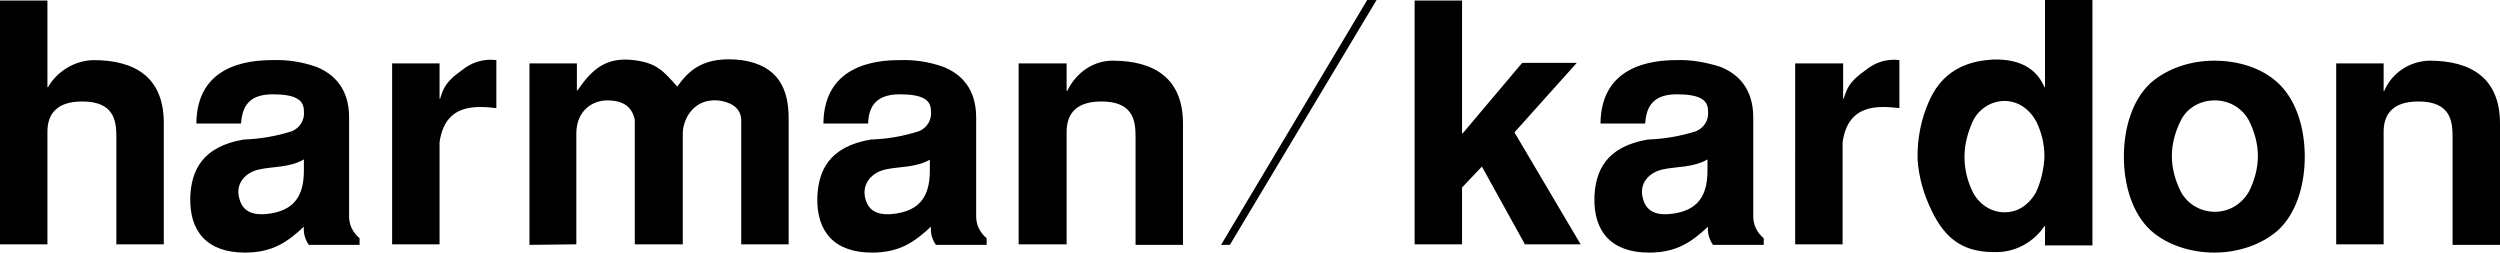 <svg xmlns="http://www.w3.org/2000/svg" viewBox="0 0 453.3 45.8" style="enable-background:new 0 0 453.3 45.8" xml:space="preserve"> <path d="M221.4 44.4 247.9 0h1.7L223 44.4h-1.6zm202.2-32.9h8.6v5h.1c1.4-3.3 4.6-5.4 8.2-5.5 7.6 0 12.8 3.2 12.8 11.4v22h-8.6V24.8c0-2.9-.4-6.4-6.2-6.4-5.2 0-6.3 2.9-6.3 5.5v20.4h-8.6V11.5zm-28.2 10.4c-1 2-1.6 4.2-1.6 6.4s.6 4.4 1.6 6.4c1.2 2.3 3.6 3.7 6.2 3.7s4.9-1.4 6.2-3.7c1-2 1.6-4.2 1.6-6.4s-.6-4.4-1.6-6.4c-1.2-2.3-3.6-3.7-6.2-3.7-2.7 0-5.1 1.4-6.2 3.7M390 41.8c-3.3-3-4.9-8.1-4.9-13.4 0-5.3 1.6-10.4 4.9-13.4 3-2.6 7.2-4 11.5-4s8.6 1.3 11.5 4c3.3 3 4.9 8.1 4.9 13.4 0 5.3-1.6 10.4-4.9 13.4-3 2.6-7.2 4-11.5 4s-8.6-1.4-11.5-4M357.7 22c-.9 2-1.5 4.2-1.5 6.4s.5 4.4 1.5 6.4c1.1 2.2 3.3 3.7 5.8 3.7 2 0 4.2-1 5.7-3.7.9-2 1.4-4.2 1.5-6.4 0-2.2-.5-4.4-1.5-6.4-1.5-2.7-3.8-3.7-5.7-3.7-2.4 0-4.7 1.4-5.8 3.7m21.7 22.5h-8.6V41h-.1c-1.9 2.8-5 4.6-8.4 4.7-6 .2-9.5-2.1-12.1-7.6-1.4-2.9-2.3-6-2.5-9.2-.1-3.6.6-7.3 2.1-10.6 2.8-6.4 8.3-7.3 11.5-7.5 5.6-.2 8.2 2.2 9.4 5h.1V0h8.6v44.5zm-53.8-33h8.6v6.4h.1c.6-1.9 1-3.1 4-5.2 1.7-1.4 3.9-2.1 6.1-1.8v8.7c-3.7-.4-9.3-.9-10.3 6.2v18.5h-8.6V11.5m-15.9 17.4c-2.5 1.5-5.8 1.3-8 1.8-2.6.5-4.5 2.6-3.7 5.3.5 2 2 3.3 5.7 2.7 5.1-.8 6-4.3 6-7.9v-1.9zm1 15.5c-.7-1-1-2.1-.9-3.3-3 2.8-5.7 4.7-10.7 4.7-6.8 0-10.1-3.8-9.9-10.1.2-4.6 2-9.1 9.7-10.4 2.9-.1 5.9-.6 8.7-1.5 1.5-.6 2.4-2.1 2.2-3.7 0-2.1-1.7-3-5.7-3-4.9 0-5.5 3-5.7 5.3h-8.1c.1-10.5 9.3-11.5 13.8-11.5 2.7-.1 5.3.4 7.9 1.2 3.3 1.3 6 4 6 9.2v18c0 1.5.7 2.9 1.9 3.9v1.2h-9.2zM265.1.1v24.1h.1L276 11.4h9.9L274.6 24l12 20.3h-10.1l-7.8-14.1-3.6 3.8v10.3h-8.6V.1h8.6zm-80.3 11.4h8.6v5h.1c1.7-3.5 4.9-5.5 8.2-5.5 7.6 0 12.8 3.2 12.8 11.4v22h-8.6V24.8c0-2.9-.4-6.4-6.2-6.4-5.2 0-6.3 2.9-6.3 5.5v20.4h-8.7V11.5h.1zm-16.1 17.4c-2.5 1.5-5.8 1.3-8 1.8-2.6.5-4.5 2.6-3.8 5.3.5 2 2 3.3 5.7 2.7 5.1-.8 6-4.3 6-7.9v-1.9h.1zm1 15.5c-.7-1-1-2.1-.9-3.3-3 2.8-5.7 4.7-10.7 4.7-6.8 0-10.1-3.8-9.9-10.1.2-4.6 2-9.1 9.7-10.4 3-.1 5.9-.6 8.7-1.5 1.5-.6 2.4-2.1 2.2-3.7 0-2.1-1.7-3-5.7-3-4.9 0-5.6 3-5.7 5.3h-8.1c.1-10.5 9.3-11.5 13.8-11.5 2.7-.1 5.3.3 7.9 1.2 3.3 1.3 6 4 6 9.2v18c0 1.5.7 2.9 1.9 3.9v1.2h-9.2zm-73.7 0V11.5h8.6v4.9h.1c2.7-3.9 5.2-6.1 10.2-5.5 4.2.5 5.4 2 7.9 4.8 2.1-2.9 4.7-5.6 11.7-4.8 6.7 1 8.5 5.3 8.5 10.6v22.8h-8.6V21.7c-.1-2.4-2.3-3.3-4.3-3.5-4.6-.3-6.3 3.7-6.3 6v20.1h-8.7V21.7c-.5-2.3-2-3.4-4.7-3.5-3-.1-5.9 1.9-5.9 6v20.1l-8.5.1M71.1 11.5h8.6v6.4h.1c.6-1.9 1-3.1 4-5.2 1.7-1.4 3.9-2.1 6.2-1.8v8.7c-3.7-.4-9.3-.9-10.3 6.2v18.5h-8.6V11.5zm-16 17.4c-2.5 1.5-5.8 1.3-8 1.8-2.6.5-4.5 2.6-3.7 5.3.5 2 2 3.3 5.7 2.7 5.1-.8 6-4.3 6-7.9v-1.9zm.9 15.5c-.7-1-1-2.1-.9-3.3-3 2.8-5.7 4.7-10.7 4.7-6.8 0-10.1-3.8-9.9-10.1.2-4.6 2-9.1 9.7-10.4 2.9-.1 5.9-.6 8.7-1.5 1.5-.6 2.4-2.1 2.2-3.7 0-2.1-1.7-3-5.7-3-4.9 0-5.5 3-5.7 5.3h-8.1c.1-10.5 9.2-11.5 13.8-11.5 2.7-.1 5.3.3 7.9 1.2 3.3 1.3 6 4 6 9.2v18c0 1.5.7 2.9 1.9 3.9v1.2H56zM0 .1h8.6v15.7h.1c1.7-2.9 4.8-4.8 8.2-4.9 7.6 0 12.8 3.1 12.8 11.4v22h-8.6V24.8c0-2.9-.4-6.4-6.2-6.4-5.2 0-6.3 2.9-6.3 5.5v20.4H0V.1zm221.4 44.3L247.9 0h1.7L223 44.4h-1.6zm202.2-32.9h8.6v5h.1c1.4-3.3 4.6-5.4 8.2-5.5 7.6 0 12.8 3.2 12.8 11.4v22h-8.6V24.8c0-2.9-.4-6.4-6.2-6.4-5.2 0-6.3 2.9-6.3 5.5v20.4h-8.6V11.5zm-28.2 10.4c-1 2-1.6 4.2-1.6 6.4s.6 4.4 1.6 6.4c1.2 2.3 3.6 3.7 6.2 3.7s4.9-1.4 6.2-3.7c1-2 1.6-4.2 1.6-6.4s-.6-4.4-1.6-6.4c-1.2-2.3-3.6-3.7-6.2-3.7-2.7 0-5.1 1.4-6.2 3.7M390 41.8c-3.3-3-4.9-8.1-4.9-13.4 0-5.3 1.6-10.4 4.9-13.4 3-2.6 7.2-4 11.5-4s8.6 1.3 11.5 4c3.3 3 4.9 8.1 4.9 13.4 0 5.3-1.6 10.4-4.9 13.4-3 2.6-7.2 4-11.5 4s-8.6-1.4-11.5-4M357.7 22c-.9 2-1.5 4.2-1.5 6.4s.5 4.4 1.5 6.4c1.1 2.2 3.3 3.7 5.8 3.7 2 0 4.2-1 5.7-3.7.9-2 1.4-4.2 1.5-6.4 0-2.2-.5-4.4-1.5-6.4-1.5-2.7-3.8-3.7-5.7-3.7-2.4 0-4.7 1.4-5.8 3.7m21.7 22.5h-8.6V41h-.1c-1.9 2.8-5 4.6-8.4 4.7-6 .2-9.5-2.1-12.1-7.6-1.4-2.9-2.3-6-2.5-9.2-.1-3.6.6-7.3 2.1-10.6 2.8-6.4 8.3-7.3 11.5-7.5 5.6-.2 8.2 2.2 9.4 5h.1V0h8.6v44.5zm-53.8-33h8.6v6.4h.1c.6-1.9 1-3.1 4-5.2 1.7-1.4 3.9-2.1 6.1-1.8v8.7c-3.7-.4-9.3-.9-10.3 6.2v18.5h-8.6V11.5m-15.9 17.4c-2.5 1.5-5.8 1.3-8 1.8-2.6.5-4.5 2.6-3.7 5.3.5 2 2 3.3 5.7 2.7 5.1-.8 6-4.3 6-7.9v-1.9zm1 15.5c-.7-1-1-2.1-.9-3.3-3 2.8-5.7 4.7-10.7 4.7-6.8 0-10.1-3.8-9.9-10.1.2-4.6 2-9.1 9.7-10.4 2.9-.1 5.9-.6 8.7-1.5 1.5-.6 2.4-2.1 2.2-3.7 0-2.1-1.7-3-5.7-3-4.9 0-5.5 3-5.7 5.3h-8.1c.1-10.5 9.3-11.5 13.8-11.5 2.7-.1 5.3.4 7.9 1.2 3.3 1.3 6 4 6 9.2v18c0 1.5.7 2.9 1.9 3.9v1.2h-9.2zM265.1.1v24.1h.1L276 11.4h9.9L274.6 24l12 20.3h-10.1l-7.8-14.1-3.6 3.8v10.3h-8.6V.1h8.6zm-80.3 11.4h8.6v5h.1c1.7-3.5 4.9-5.5 8.2-5.5 7.6 0 12.8 3.2 12.8 11.4v22h-8.6V24.8c0-2.9-.4-6.4-6.2-6.4-5.2 0-6.3 2.9-6.3 5.5v20.4h-8.7V11.5h.1zm-16.1 17.4c-2.5 1.5-5.8 1.3-8 1.8-2.6.5-4.5 2.6-3.8 5.3.5 2 2 3.3 5.7 2.7 5.1-.8 6-4.3 6-7.9v-1.9h.1zm1 15.5c-.7-1-1-2.1-.9-3.3-3 2.8-5.7 4.7-10.7 4.7-6.8 0-10.1-3.8-9.9-10.1.2-4.6 2-9.1 9.7-10.4 3-.1 5.9-.6 8.7-1.5 1.5-.6 2.4-2.1 2.2-3.7 0-2.1-1.7-3-5.7-3-4.9 0-5.6 3-5.7 5.3h-8.1c.1-10.5 9.3-11.5 13.8-11.5 2.7-.1 5.3.3 7.9 1.2 3.3 1.3 6 4 6 9.2v18c0 1.5.7 2.9 1.9 3.9v1.2h-9.2zm-73.7 0V11.5h8.6v4.9h.1c2.7-3.9 5.2-6.1 10.2-5.5 4.2.5 5.4 2 7.9 4.8 2.1-2.9 4.7-5.6 11.7-4.8 6.7 1 8.5 5.3 8.5 10.6v22.8h-8.6V21.7c-.1-2.4-2.3-3.3-4.3-3.5-4.6-.3-6.3 3.7-6.3 6v20.1h-8.7V21.7c-.5-2.3-2-3.4-4.7-3.5-3-.1-5.9 1.9-5.9 6v20.1l-8.5.1M71.1 11.5h8.6v6.4h.1c.6-1.9 1-3.1 4-5.2 1.7-1.4 3.9-2.1 6.2-1.8v8.7c-3.7-.4-9.3-.9-10.3 6.2v18.5h-8.6V11.5zm-16 17.4c-2.5 1.5-5.8 1.3-8 1.8-2.6.5-4.5 2.6-3.7 5.3.5 2 2 3.3 5.7 2.7 5.1-.8 6-4.3 6-7.9v-1.9zm.9 15.5c-.7-1-1-2.1-.9-3.3-3 2.8-5.7 4.7-10.7 4.7-6.8 0-10.1-3.8-9.9-10.1.2-4.6 2-9.1 9.7-10.4 2.9-.1 5.9-.6 8.7-1.5 1.5-.6 2.4-2.1 2.2-3.7 0-2.1-1.7-3-5.7-3-4.9 0-5.5 3-5.7 5.3h-8.1c.1-10.5 9.2-11.5 13.8-11.5 2.7-.1 5.3.3 7.9 1.2 3.3 1.3 6 4 6 9.2v18c0 1.5.7 2.9 1.9 3.9v1.2H56zM0 .1h8.6v15.7h.1c1.7-2.9 4.8-4.8 8.2-4.9 7.6 0 12.8 3.1 12.8 11.4v22h-8.6V24.8c0-2.9-.4-6.4-6.2-6.4-5.2 0-6.3 2.9-6.3 5.5v20.4H0V.1z"></path> </svg>